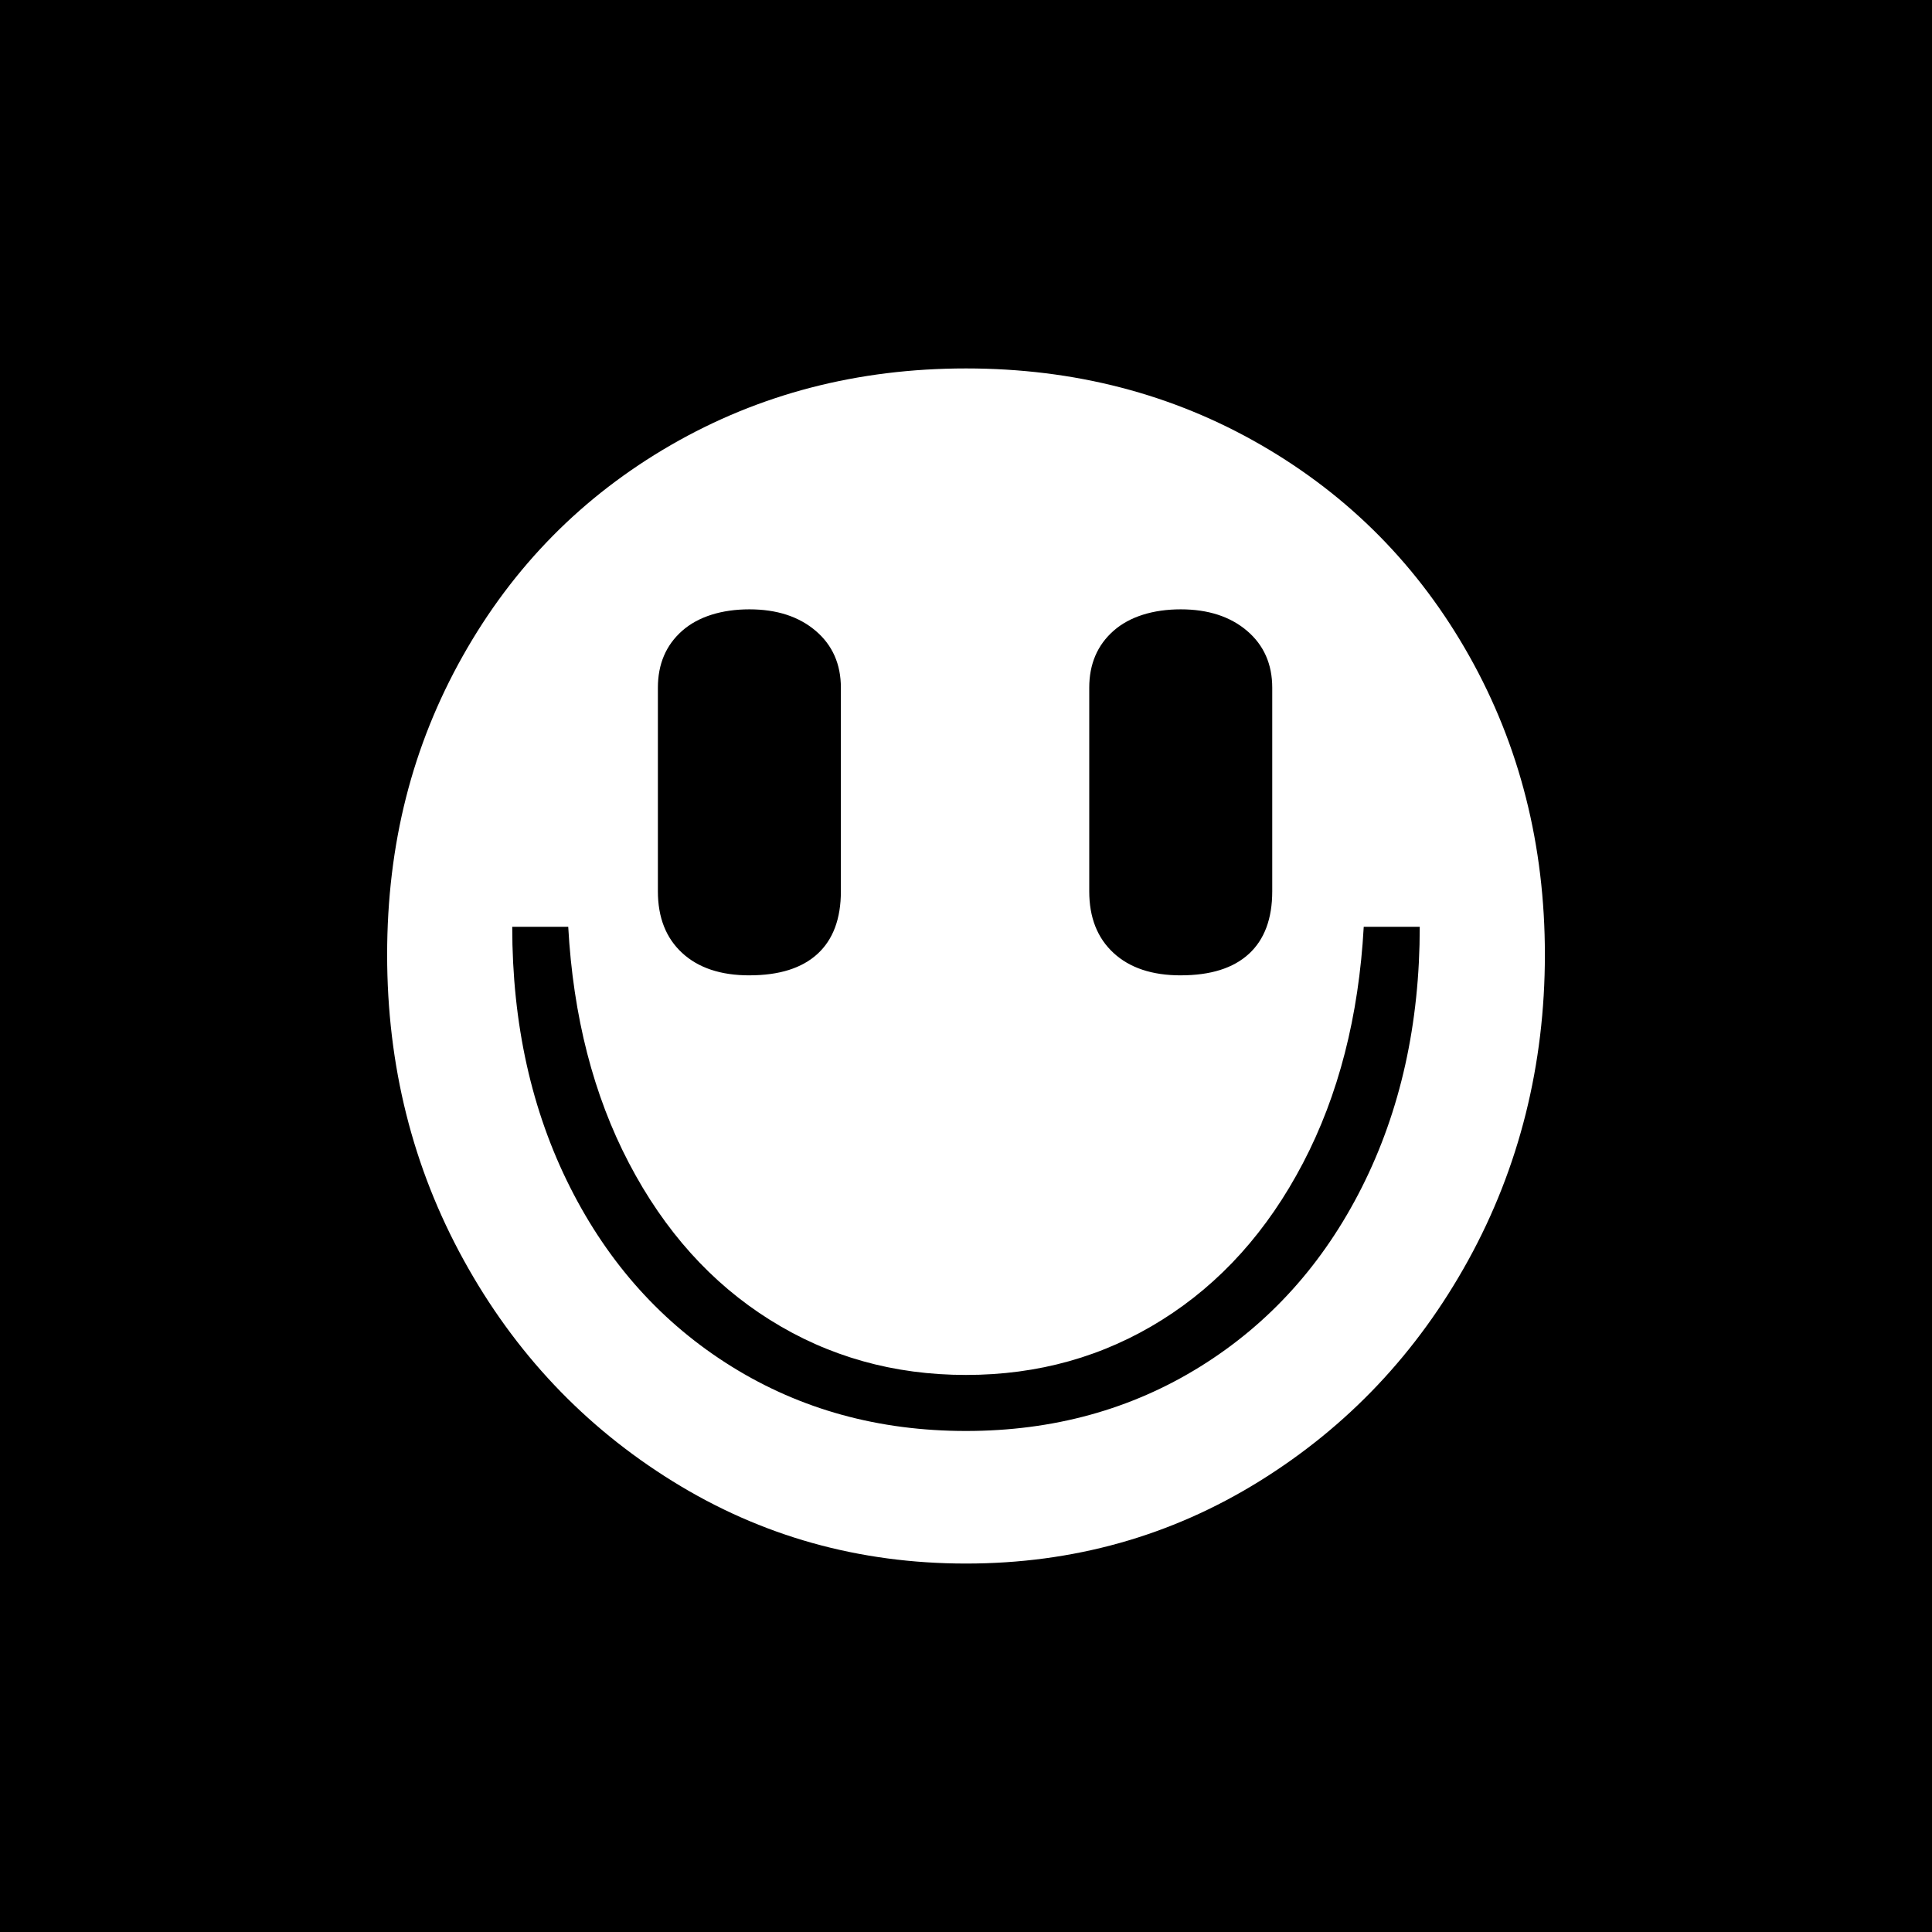 <?xml version="1.0" encoding="UTF-8"?>
<svg id="Ebene_1" data-name="Ebene 1" xmlns="http://www.w3.org/2000/svg" viewBox="0 0 1000 1000">
  <defs>
    <style>
      .cls-1 {
        fill: #fff;
      }
    </style>
  </defs>
  <rect y="0" width="1000" height="1000"/>
  <path class="cls-1" d="M500,809.29c-55.42,0-106-14.17-151.74-42.53-45.76-28.35-81.84-66.52-108.25-114.54-26.43-47.99-39.63-100.67-39.63-158.03s13.05-108.25,39.15-154.64c26.09-46.4,62.01-82.79,107.77-109.22,45.75-26.41,96.65-39.63,152.71-39.63s106.96,13.21,152.71,39.63c45.74,26.43,81.68,62.83,107.77,109.22,26.09,46.4,39.14,97.95,39.14,154.64s-13.21,110.04-39.63,158.03c-26.43,48.01-62.51,86.19-108.25,114.54-45.76,28.36-96.33,42.53-151.75,42.53ZM294.13,479.7h-29c0,50.27,9.98,95.21,29.96,134.84,19.96,39.62,47.84,70.55,83.6,92.78,35.76,22.23,76.19,33.35,121.3,33.35s85.54-11.12,121.3-33.35c35.76-22.23,63.63-53.16,83.61-92.78,19.96-39.63,29.96-84.57,29.96-134.84h-28.99c-2.58,46.4-13.05,87.16-31.42,122.27-18.36,35.13-42.69,62.19-72.97,81.19-30.3,19.02-64.13,28.51-101.49,28.51s-71.21-9.5-101.49-28.51c-30.3-19-54.61-46.06-72.97-81.19-18.36-35.11-28.85-75.87-31.41-122.27ZM387.88,504.83c15.46,0,27.21-3.7,35.28-11.11,8.05-7.41,12.08-18.2,12.08-32.38v-105.35c0-12.23-4.35-22.07-13.05-29.48-8.7-7.4-20.14-11.12-34.31-11.12s-26.43,3.72-34.8,11.12c-8.38,7.41-12.56,17.24-12.56,29.48v105.35c0,13.53,4.18,24.16,12.56,31.9,8.37,7.73,19.96,11.6,34.8,11.6ZM611.15,504.83c15.47,0,27.21-3.7,35.28-11.11,8.05-7.41,12.08-18.2,12.08-32.38v-105.35c0-12.23-4.35-22.07-13.05-29.48-8.7-7.4-20.15-11.12-34.31-11.12s-26.43,3.72-34.79,11.12c-8.39,7.41-12.57,17.24-12.57,29.48v105.35c0,13.53,4.18,24.16,12.57,31.9,8.36,7.73,19.96,11.6,34.79,11.6Z"/>
</svg>